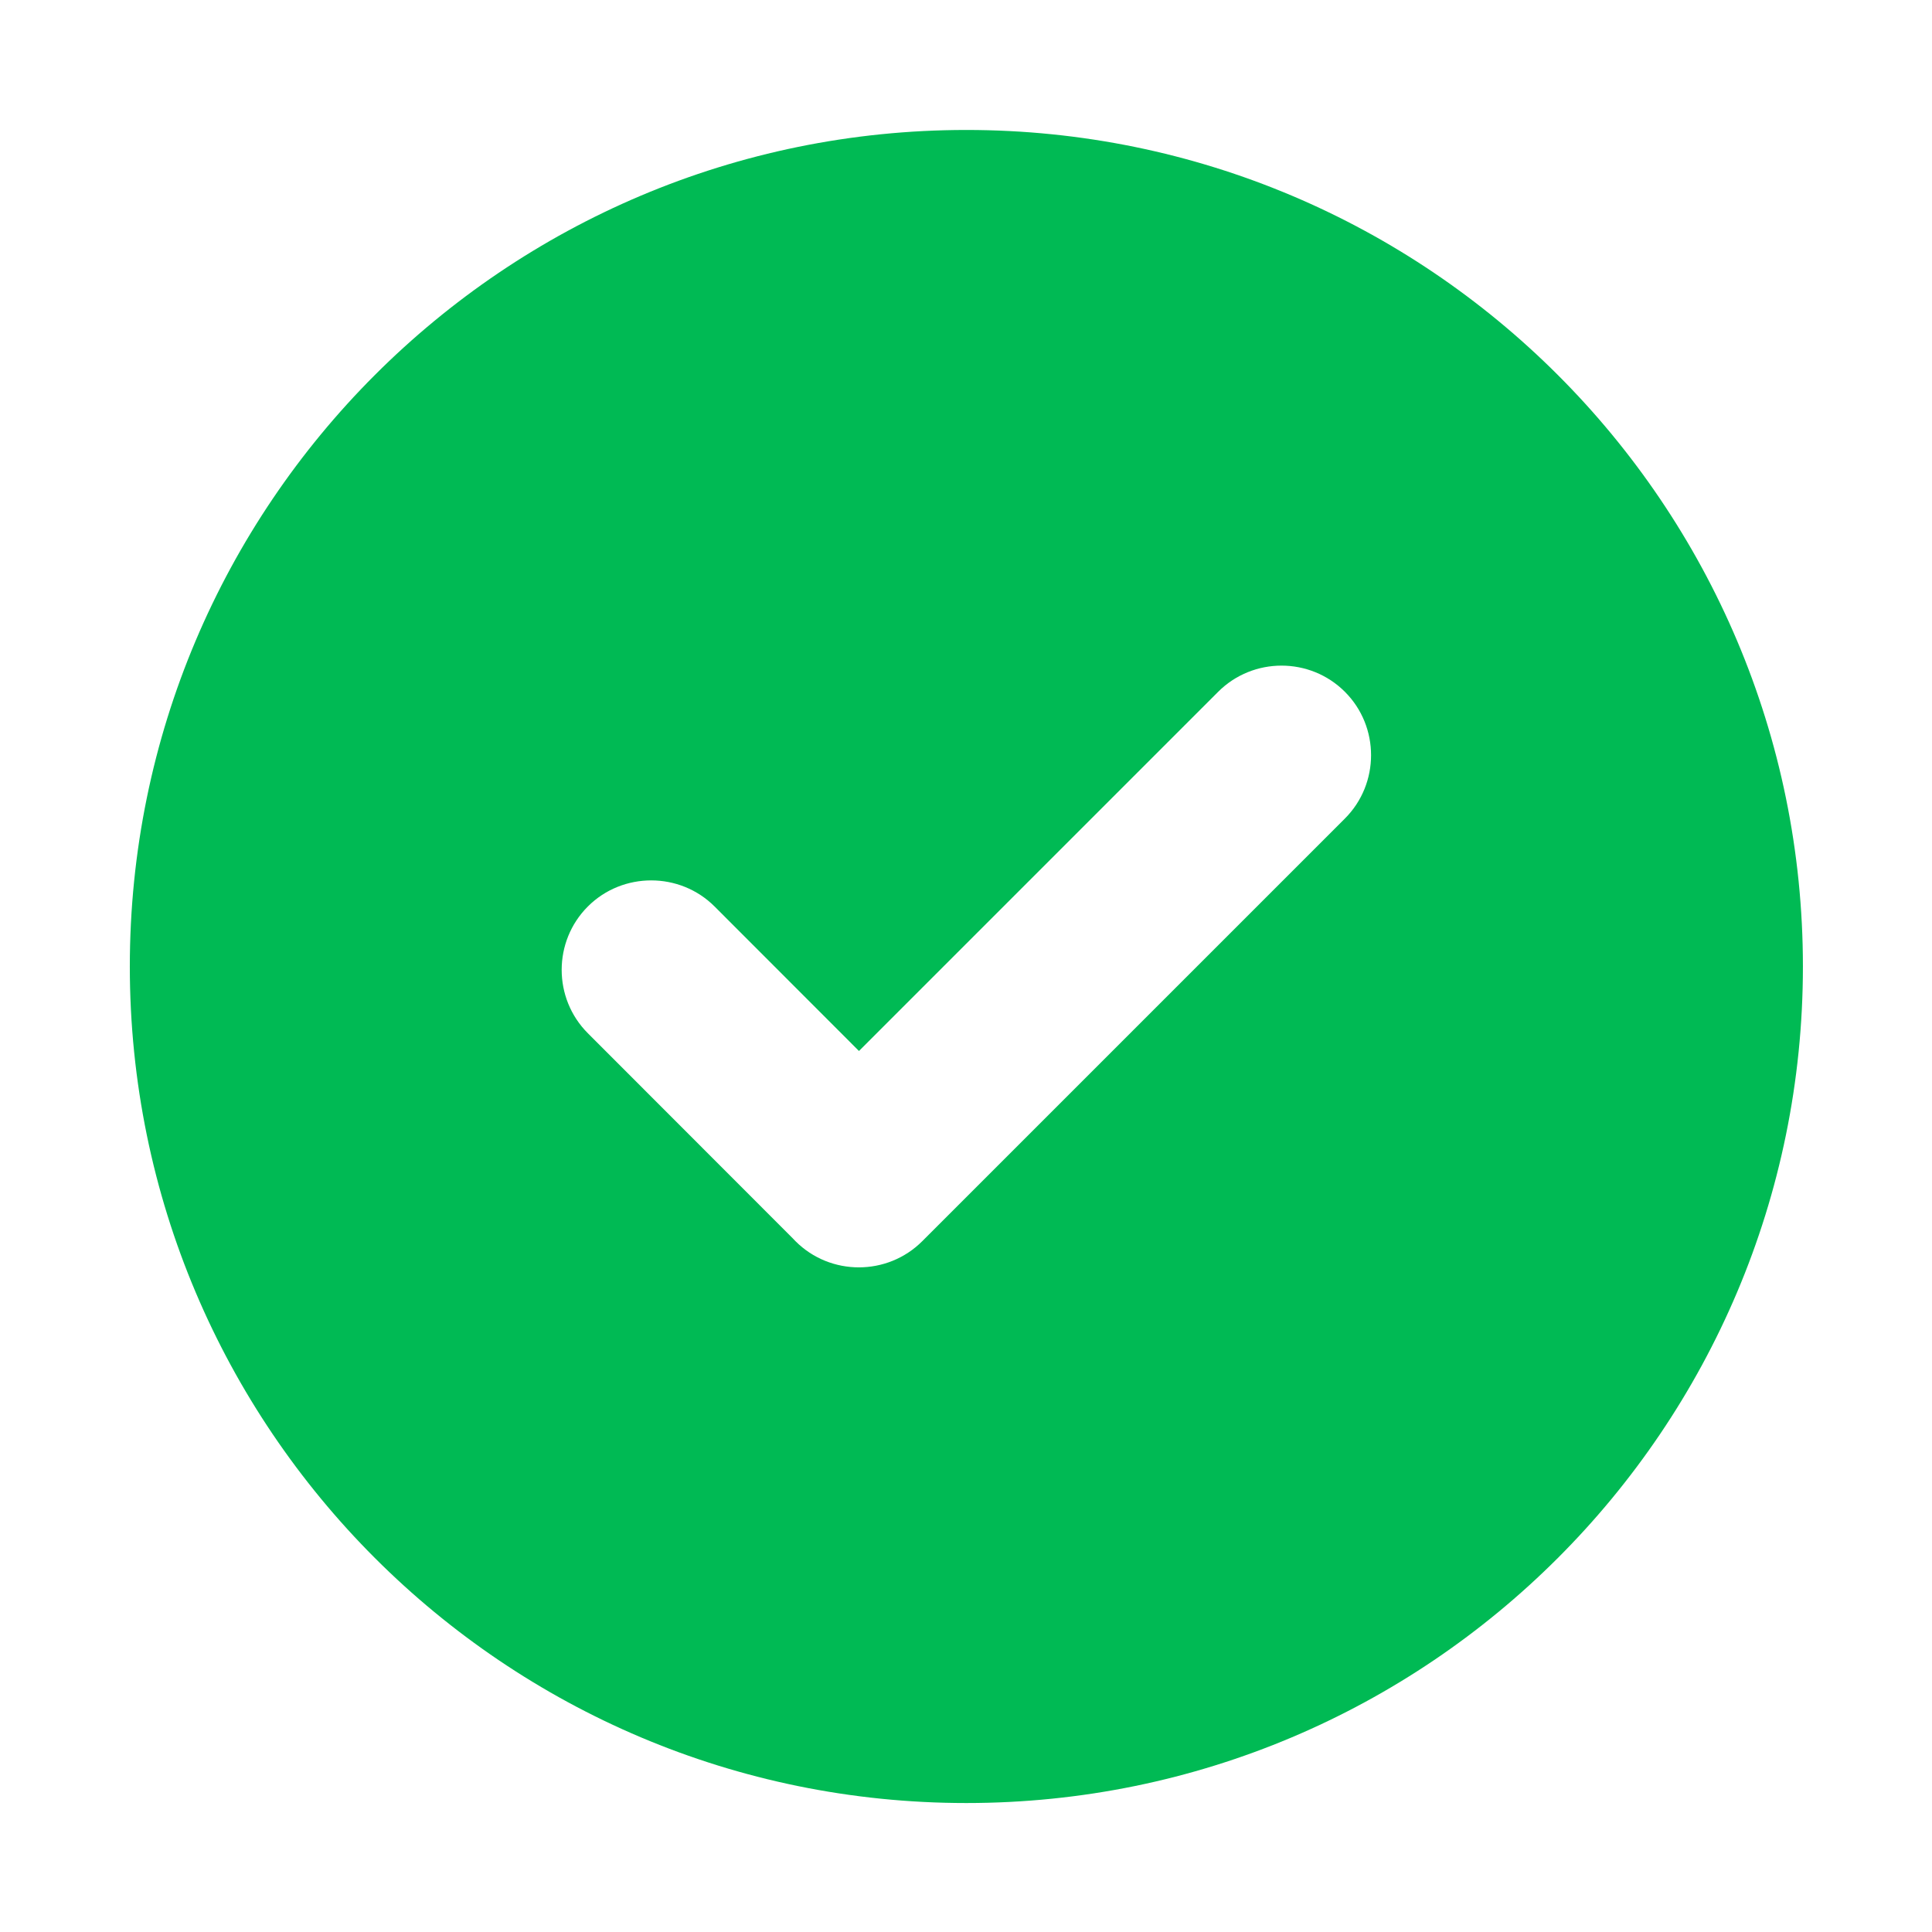 <svg width="97" height="97" viewBox="0 0 97 97" fill="none" xmlns="http://www.w3.org/2000/svg">
<path fill-rule="evenodd" clip-rule="evenodd" d="M48.518 6.525C71.71 6.525 90.519 25.333 90.519 48.525C90.519 71.717 71.71 90.525 48.518 90.525C25.326 90.525 6.518 71.717 6.518 48.525C6.518 25.333 25.326 6.525 48.518 6.525ZM39.796 62.167L29.514 51.876C27.762 50.123 27.762 47.264 29.514 45.512C31.266 43.76 34.137 43.771 35.877 45.512L43.126 52.767L61.16 34.733C62.913 32.981 65.771 32.981 67.523 34.733C69.276 36.485 69.274 39.347 67.523 41.097L46.303 62.317C44.553 64.067 41.692 64.07 39.94 62.317C39.89 62.268 39.843 62.218 39.796 62.167Z" fill="#00BA54"/>
</svg>
